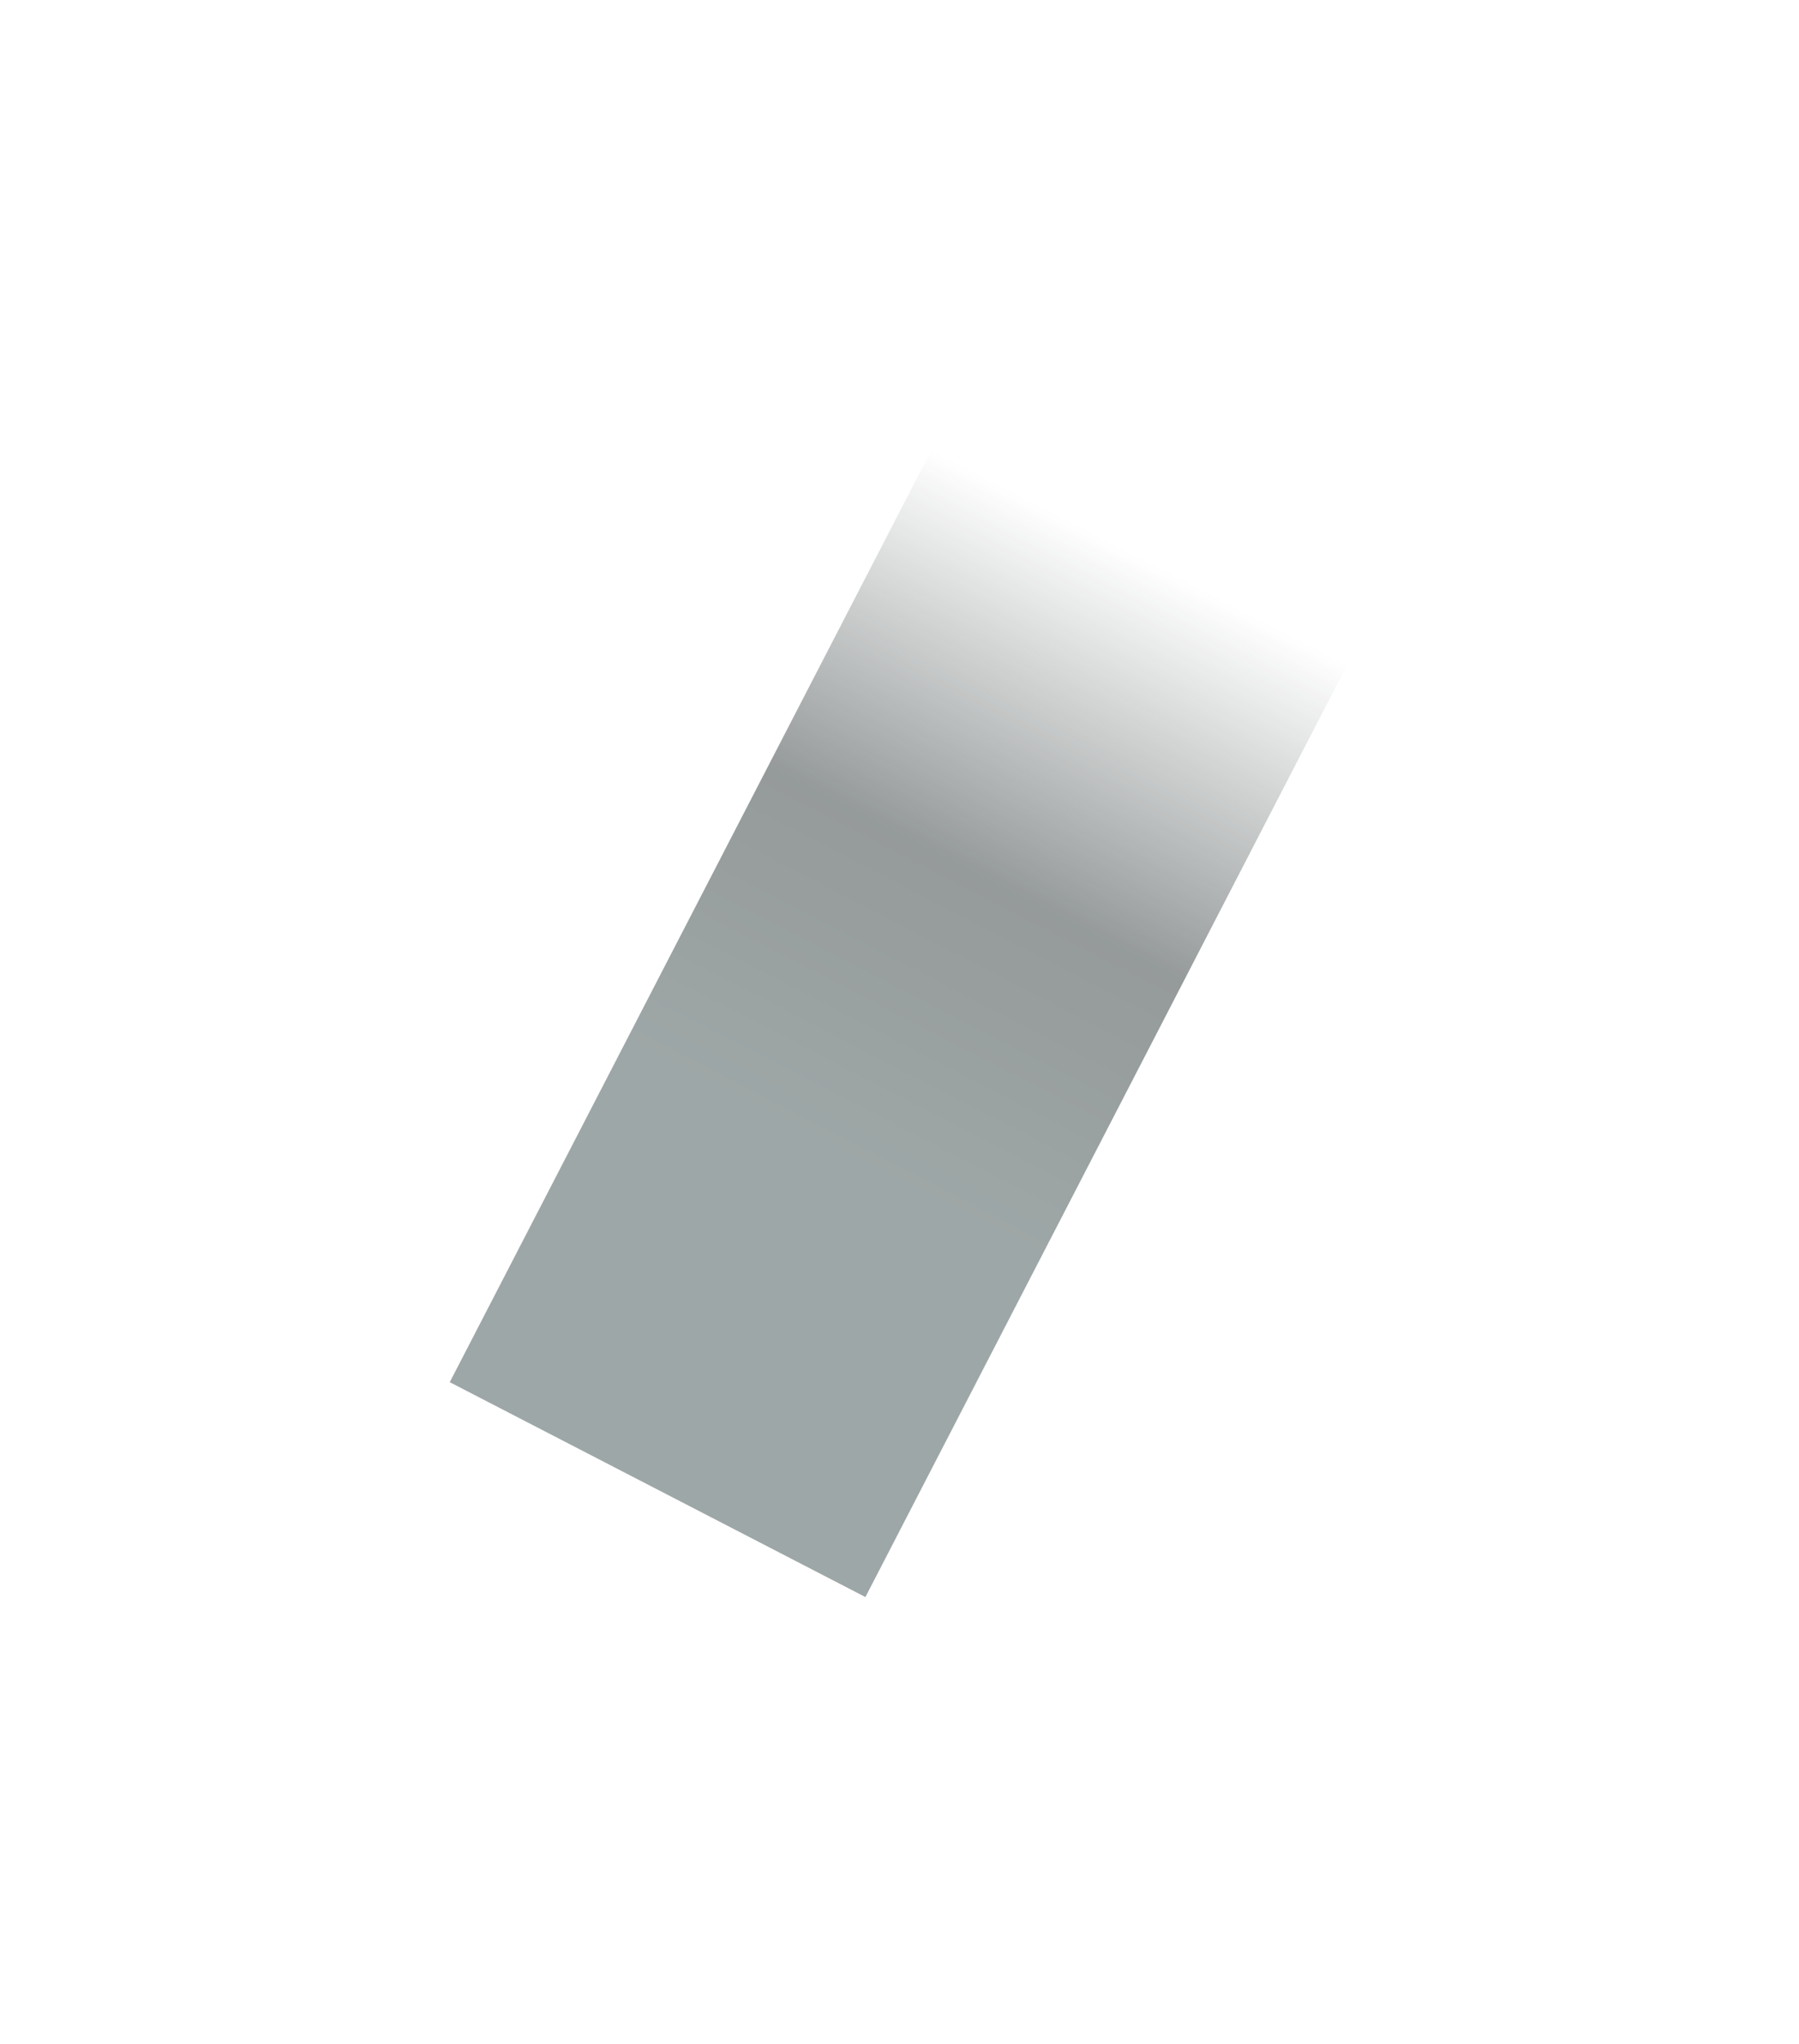 <?xml version="1.0" encoding="UTF-8"?> <svg xmlns="http://www.w3.org/2000/svg" width="316" height="359" viewBox="0 0 316 359" fill="none"><g style="mix-blend-mode:plus-lighter" opacity="0.5" filter="url(#filter0_f_229_10194)"><rect width="82.218" height="184.356" transform="matrix(0.888 0.459 0.459 -0.888 79 242.745)" fill="url(#paint0_linear_229_10194)"></rect></g><defs><filter id="filter0_f_229_10194" x="0.59" y="0.591" width="314.551" height="358.34" filterUnits="userSpaceOnUse" color-interpolation-filters="sRGB"><feFlood flood-opacity="0" result="BackgroundImageFix"></feFlood><feBlend mode="normal" in="SourceGraphic" in2="BackgroundImageFix" result="shape"></feBlend><feGaussianBlur stdDeviation="39.205" result="effect1_foregroundBlur_229_10194"></feGaussianBlur></filter><linearGradient id="paint0_linear_229_10194" x1="41.114" y1="65.155" x2="41.109" y2="184.356" gradientUnits="userSpaceOnUse"><stop stop-color="#3E5050"></stop><stop offset="0.476" stop-color="#2C3535"></stop><stop offset="1" stop-color="#2C3535" stop-opacity="0"></stop></linearGradient></defs></svg> 